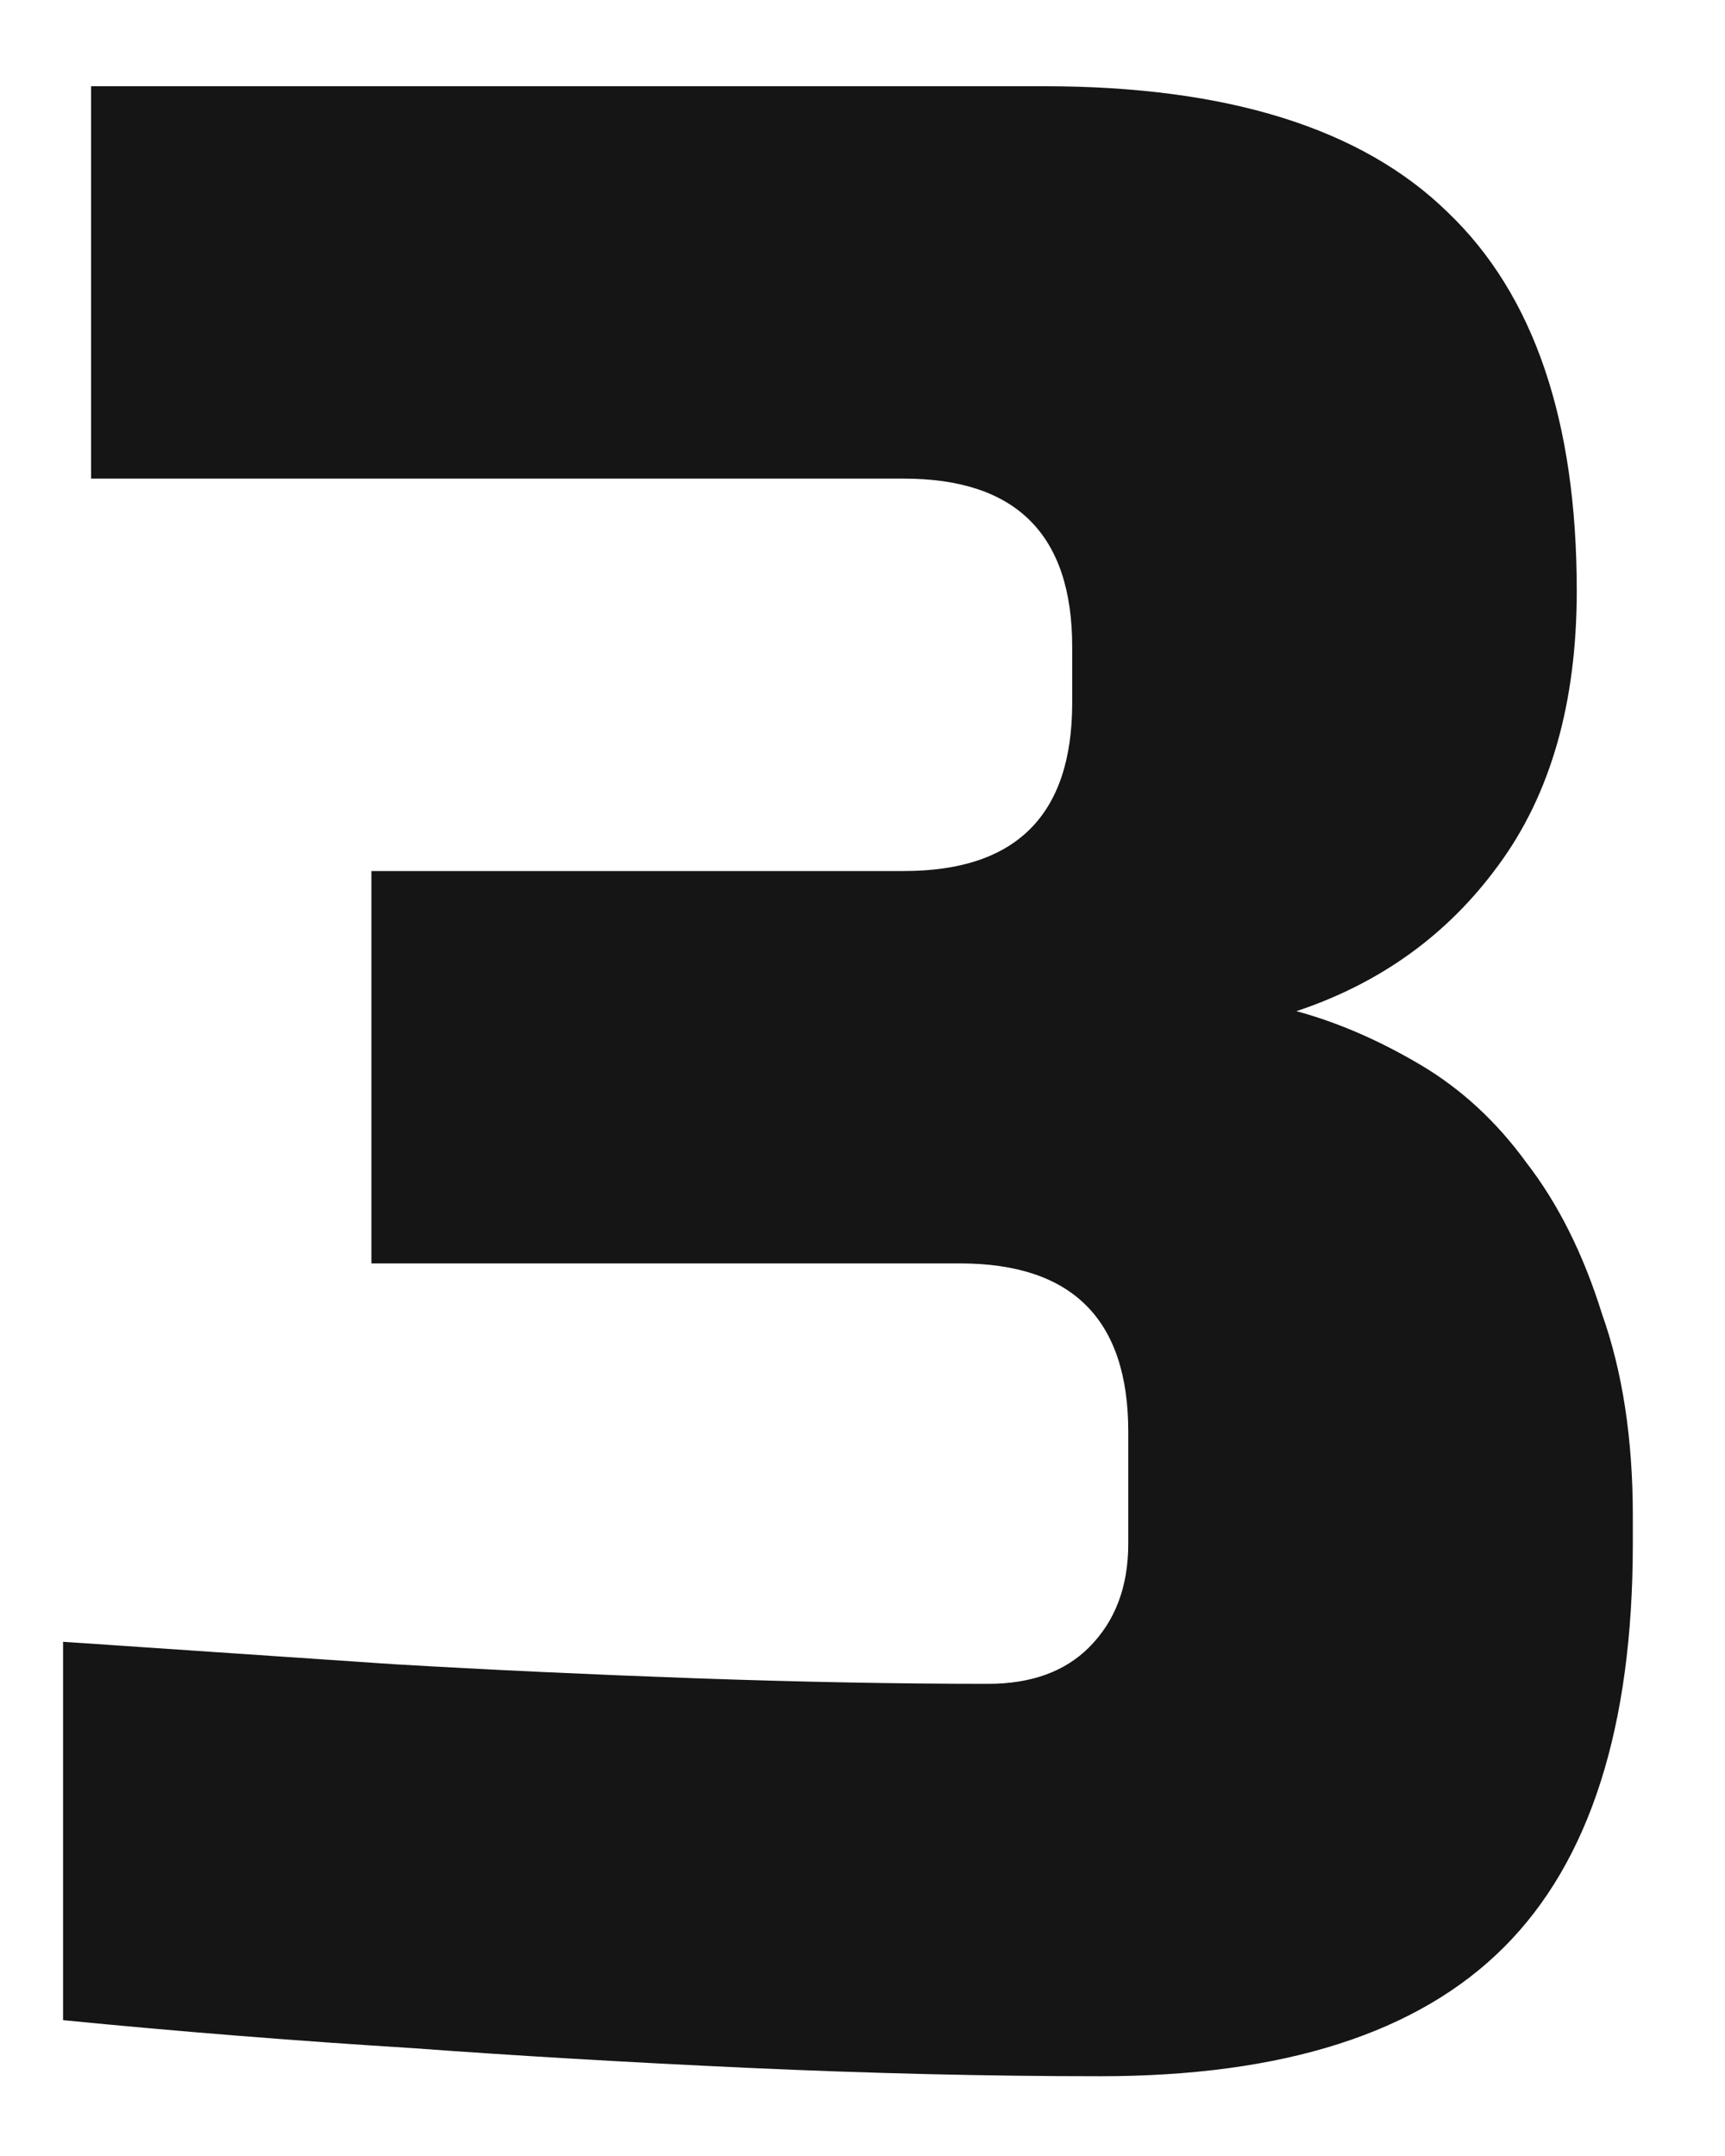 <?xml version="1.0" encoding="UTF-8"?> <svg xmlns="http://www.w3.org/2000/svg" width="16" height="20" viewBox="0 0 16 20" fill="none"><path d="M15.145 14.32C15.145 16.019 14.747 17.267 13.949 18.064C13.152 18.861 11.904 19.26 10.205 19.26C9.165 19.26 8.073 19.234 6.929 19.182C5.803 19.13 4.771 19.069 3.835 19C2.726 18.931 1.643 18.844 0.585 18.74V15.23C1.608 15.299 2.631 15.369 3.653 15.438C4.537 15.49 5.465 15.533 6.435 15.568C7.423 15.603 8.333 15.62 9.165 15.62C9.564 15.62 9.876 15.507 10.101 15.282C10.344 15.039 10.465 14.719 10.465 14.32V13.28C10.465 12.24 9.945 11.72 8.905 11.72H3.445V8.08H8.385C9.425 8.08 9.945 7.56 9.945 6.52V6C9.945 4.96 9.425 4.44 8.385 4.44H0.845V0.8H9.685C11.384 0.8 12.632 1.19 13.429 1.97C14.227 2.733 14.625 3.903 14.625 5.48C14.625 6.52 14.383 7.369 13.897 8.028C13.429 8.669 12.805 9.12 12.025 9.38C12.407 9.484 12.788 9.649 13.169 9.874C13.551 10.099 13.88 10.403 14.157 10.784C14.452 11.165 14.686 11.633 14.859 12.188C15.05 12.725 15.145 13.349 15.145 14.06V14.32Z" fill="#151515"></path></svg> 